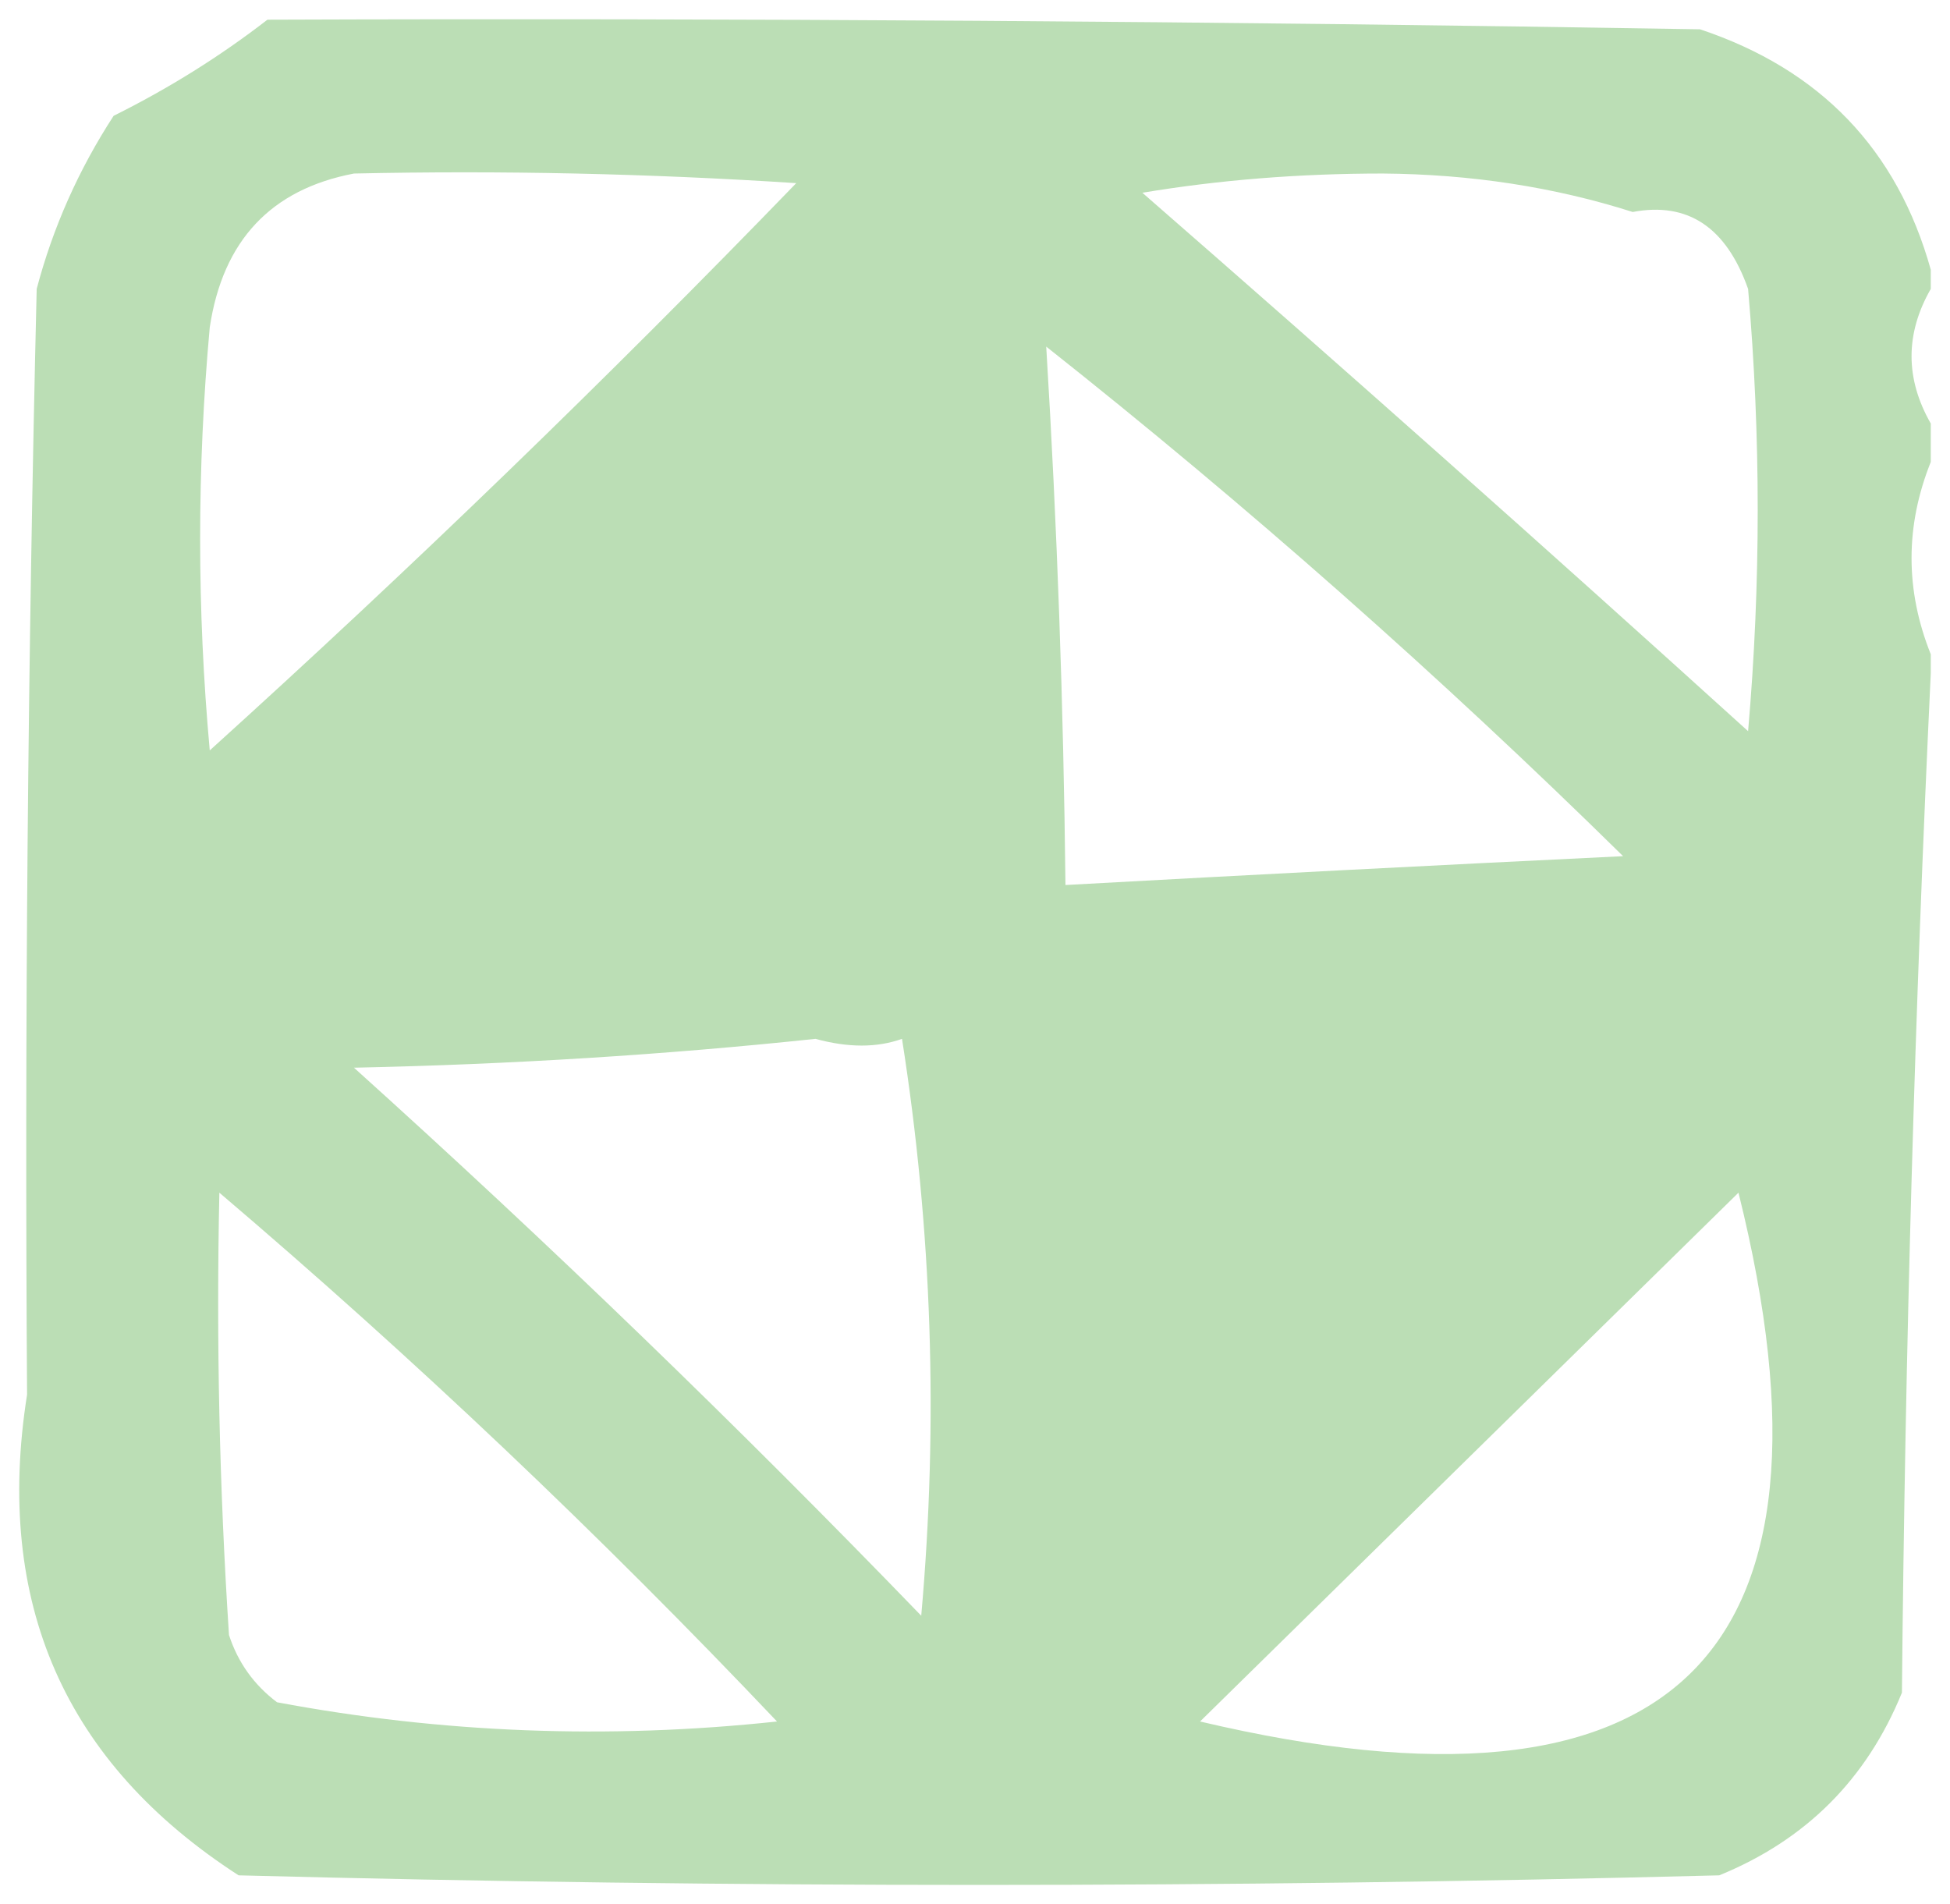 <?xml version="1.0" encoding="UTF-8"?> <svg xmlns="http://www.w3.org/2000/svg" viewBox="1949.296 2450.488 101.408 99.023" width="101.408" height="99.023"><path fill="#bbdeb5" stroke="none" fill-opacity="1" stroke-width="1" stroke-opacity="1" alignment-baseline="baseline" baseline-shift="baseline" clip-rule="evenodd" color="rgb(51, 51, 51)" fill-rule="evenodd" font-size-adjust="none" image-rendering="optimizequality" text-rendering="geometricprecision" id="tSvg7fd34d027a" title="Path 8" d="M 2049.704 2464.512 C 2049.704 2464.845 2049.704 2465.178 2049.704 2465.512 C 2048.371 2467.845 2048.371 2470.178 2049.704 2472.512 C 2049.704 2473.178 2049.704 2473.845 2049.704 2474.512 C 2048.371 2477.845 2048.371 2481.178 2049.704 2484.512 C 2049.704 2484.845 2049.704 2485.178 2049.704 2485.512 C 2048.872 2503.007 2048.372 2520.673 2048.204 2538.512 C 2046.371 2543.012 2043.204 2546.178 2038.704 2548.012 C 2013.037 2548.678 1987.371 2548.678 1961.704 2548.012 C 1952.66 2542.166 1948.993 2533.833 1950.704 2523.012 C 1950.574 2503.991 1950.741 2484.825 1951.204 2465.512 C 1952.046 2462.323 1953.379 2459.323 1955.204 2456.512 C 1958.085 2455.078 1960.751 2453.411 1963.204 2451.512 C 1987.652 2451.423 2012.486 2451.589 2037.704 2452.012C 2043.958 2454.097 2047.958 2458.264 2049.704 2464.512Z M 1967.704 2459.512 C 1975.378 2459.345 1983.045 2459.512 1990.704 2460.012 C 1980.841 2470.208 1970.675 2480.042 1960.204 2489.512 C 1959.537 2482.178 1959.537 2474.845 1960.204 2467.512C 1960.884 2463.001 1963.384 2460.334 1967.704 2459.512Z M 2008.704 2460.512 C 2012.69 2459.846 2016.857 2459.513 2021.204 2459.512 C 2025.793 2459.547 2030.127 2460.214 2034.204 2461.512 C 2037.069 2460.971 2039.069 2462.304 2040.204 2465.512 C 2040.871 2473.178 2040.871 2480.845 2040.204 2488.512C 2029.766 2479.053 2019.266 2469.72 2008.704 2460.512Z M 2003.704 2468.512 C 2014.13 2476.765 2024.13 2485.598 2033.704 2495.012 C 2024.031 2495.479 2014.364 2495.979 2004.704 2496.512C 2004.605 2487.168 2004.272 2477.835 2003.704 2468.512Z M 1991.704 2504.512 C 1993.405 2504.978 1994.905 2504.978 1996.204 2504.512 C 1997.766 2514.451 1998.099 2524.451 1997.204 2534.512 C 1987.675 2524.648 1977.841 2515.148 1967.704 2506.012C 1975.881 2505.841 1983.881 2505.341 1991.704 2504.512Z M 1960.704 2512.512 C 1970.804 2521.108 1980.471 2530.275 1989.704 2540.012 C 1980.935 2540.952 1972.268 2540.618 1963.704 2539.012 C 1962.503 2538.109 1961.669 2536.942 1961.204 2535.512C 1960.704 2527.852 1960.538 2520.185 1960.704 2512.512Z M 2039.704 2512.512 C 2045.716 2536.665 2036.383 2545.832 2011.704 2540.012Z"></path><defs> </defs></svg> 